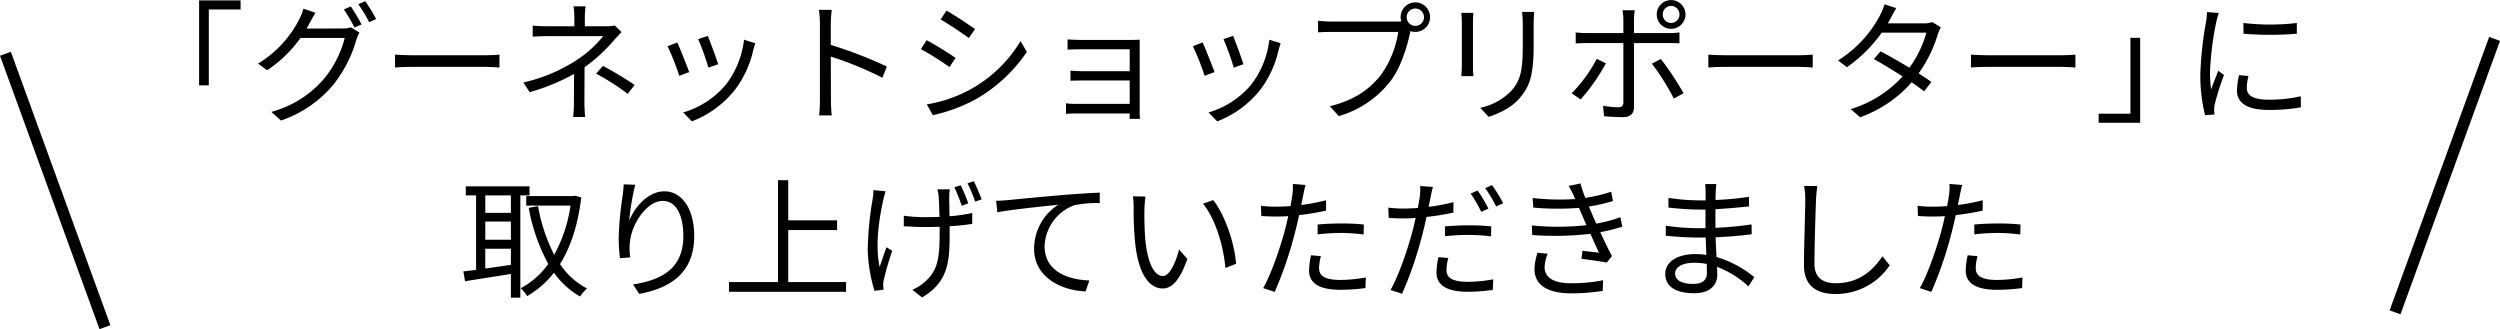 <svg xmlns="http://www.w3.org/2000/svg" xmlns:xlink="http://www.w3.org/1999/xlink" width="609.154" height="80.205" viewBox="0 0 609.154 80.205"><defs><clipPath id="a"><rect width="609.154" height="80.205" transform="translate(0 0)" fill="none"/></clipPath></defs><g transform="translate(0 0)"><path d="M48.514.1V20.8h2.367V2.3h7.745V.1Z"/><g clip-path="url(#a)"><path d="M83.393,6.943a6.1,6.1,0,0,0,2.08-.288l2.112,1.28a10.056,10.056,0,0,0-.736,1.7A31.288,31.288,0,0,1,81.185,20.67a28.471,28.471,0,0,1-12.735,8.7l-2.336-2.111a25.628,25.628,0,0,0,12.8-8.032A25.55,25.55,0,0,0,84,9.247H73.218a30.886,30.886,0,0,1-8.127,7.871l-2.208-1.632A26.808,26.808,0,0,0,72.931,4.672a11.929,11.929,0,0,0,.991-2.561l2.944.992c-.512.832-1.088,1.92-1.408,2.5-.224.448-.48.9-.736,1.344Zm2.08-5.376A45.594,45.594,0,0,1,88.1,5.951l-1.728.768A36.107,36.107,0,0,0,83.777,2.3Zm3.52-1.28A39.523,39.523,0,0,1,91.648,4.64l-1.695.767A33.258,33.258,0,0,0,87.3,1.023Z"/><path d="M96.259,13.311c.96.064,2.656.16,4.448.16h17.534c1.6,0,2.752-.1,3.456-.16v3.136c-.64-.032-1.984-.159-3.423-.159H100.707c-1.76,0-3.456.063-4.448.159Z"/><path d="M151.457,7.807c-.576.609-1.279,1.345-1.792,1.92a39.343,39.343,0,0,1-7.231,6.656c0,2.623-.033,6.463-.033,8.608,0,1.119.1,2.527.16,3.519H139.65a29.92,29.92,0,0,0,.192-3.519c0-1.857.032-4.8.032-6.976a50.75,50.75,0,0,1-10.815,4.447l-1.537-2.368a39.925,39.925,0,0,0,12.96-5.439,27.468,27.468,0,0,0,6.5-5.856H133.7c-1.12,0-2.943.065-3.9.128V6.24a37.959,37.959,0,0,0,3.871.16h6.272V4.352a18.849,18.849,0,0,0-.192-2.816h2.943a18.856,18.856,0,0,0-.191,2.816V6.4h5.279a7.7,7.7,0,0,0,2.016-.192Zm-4.544,8.256a78.192,78.192,0,0,1,7.712,4.64l-1.664,2.175a56.161,56.161,0,0,0-7.711-4.927Z"/><path d="M167.938,17.567l-2.432.9a57.392,57.392,0,0,0-2.847-7.2l2.367-.928c.639,1.376,2.3,5.568,2.912,7.232m16.1-7.039c-.224.672-.352,1.183-.481,1.6a25.065,25.065,0,0,1-4.543,9.824,24.656,24.656,0,0,1-10.431,7.615l-2.112-2.176a21.247,21.247,0,0,0,10.4-6.783,21.944,21.944,0,0,0,4.416-10.943Zm-9.056,5.119-2.367.832a60.494,60.494,0,0,0-2.5-6.943l2.336-.8c.544,1.28,2.111,5.5,2.527,6.911"/><path d="M215.009,18.942a83.719,83.719,0,0,0-12.574-5.151l.031,10.558a37.779,37.779,0,0,0,.192,3.777h-3.072a35.048,35.048,0,0,0,.193-3.777V5.727a20.306,20.306,0,0,0-.256-3.328h3.135c-.1.992-.223,2.368-.223,3.328v5.216A103.882,103.882,0,0,1,216.1,16.222Z"/><path d="M232.834,14.112l-1.472,2.239a70.209,70.209,0,0,0-6.976-4.384l1.409-2.175c1.92,1.023,5.631,3.3,7.039,4.32m3.712,7.615a32.647,32.647,0,0,0,12.127-11.711l1.536,2.623a37.617,37.617,0,0,1-12.287,11.455A39.774,39.774,0,0,1,227.3,28.062l-1.472-2.624a33.9,33.9,0,0,0,10.719-3.711M237.57,7.1l-1.5,2.176c-1.536-1.153-4.992-3.456-6.88-4.544l1.44-2.144c1.888,1.056,5.568,3.488,6.944,4.512"/><path d="M275.233,28.957c.032-.287.032-.8.032-1.312h-12.9c-.991,0-2.112.065-2.623.1v-2.56a24.323,24.323,0,0,0,2.623.128h12.9v-5.7H263.713c-1.119,0-2.239.032-2.878.064V17.215c.607.031,1.759.128,2.847.128h11.583V12H263.394c-.832,0-2.687.063-3.264.1V9.6c.608.063,2.432.127,3.264.127h12.383c.7,0,1.536-.032,1.952-.064-.032.353-.032,1.024-.032,1.632V27.229c0,.513.032,1.281.064,1.728Z"/><path d="M295.939,17.567l-2.432.9a57.541,57.541,0,0,0-2.848-7.2l2.367-.928c.639,1.376,2.3,5.568,2.913,7.232m16.1-7.039c-.225.672-.353,1.183-.482,1.6a25.051,25.051,0,0,1-4.543,9.824,24.65,24.65,0,0,1-10.431,7.615l-2.112-2.176a21.247,21.247,0,0,0,10.4-6.783,21.944,21.944,0,0,0,4.416-10.943Zm-9.056,5.119-2.367.832a60.68,60.68,0,0,0-2.5-6.943l2.336-.8c.544,1.28,2.11,5.5,2.527,6.911"/><path d="M340.386,5.247c.32,0,.672,0,1.056-.033a3.583,3.583,0,1,1,7.008-1.023,3.579,3.579,0,0,1-3.584,3.584,3.868,3.868,0,0,1-1.216-.192l-.065.352c-.7,3.36-2.239,8.511-4.767,11.807a24.485,24.485,0,0,1-12.608,8.543l-2.175-2.4c6.208-1.536,9.792-4.256,12.479-7.678a24.351,24.351,0,0,0,4.192-10.432H324.323c-1.248,0-2.367.063-3.167.1V5.055a31.838,31.838,0,0,0,3.2.192Zm6.591-1.056a2.112,2.112,0,1,0-4.224,0,2.112,2.112,0,0,0,4.224,0"/><path d="M359.011,3.136c-.065.607-.1,1.536-.1,2.3V16.127c0,.8.032,1.855.1,2.431h-2.945c.032-.48.128-1.5.128-2.463V5.439c0-.576-.063-1.7-.128-2.3Zm14.814-.224c-.063.768-.128,1.695-.128,2.751v5.184c0,7.679-1.023,10.208-3.328,12.959-2.079,2.5-5.279,3.872-7.615,4.671l-2.08-2.208a14.748,14.748,0,0,0,7.679-4.255c2.3-2.656,2.689-5.248,2.689-11.3V5.663c0-1.056-.1-1.983-.16-2.751Z"/><path d="M391.3,15.423a47.787,47.787,0,0,1-6.144,8.8l-2.208-1.5a34.165,34.165,0,0,0,6.111-8.383Zm6.846-4.927V25.983c0,1.695-.832,2.559-2.751,2.559-1.345,0-3.264-.1-4.544-.224l-.256-2.56a23.454,23.454,0,0,0,3.711.384c.865,0,1.248-.384,1.248-1.216V10.5h-8.894c-.96,0-1.857.032-2.721.095V7.9a24.188,24.188,0,0,0,2.721.16h8.894v-3.3A11.59,11.59,0,0,0,395.33,2.5h3.008a15.12,15.12,0,0,0-.193,2.3V8.064h8.447a18.314,18.314,0,0,0,2.624-.16v2.655c-.863-.063-1.823-.063-2.591-.063Zm6.529,3.872a68.855,68.855,0,0,1,5.535,8.35l-2.368,1.313a53.237,53.237,0,0,0-5.344-8.512ZM403.681,3.52a3.5,3.5,0,1,1,7.007,0,3.5,3.5,0,0,1-7.007,0m1.472,0a2.032,2.032,0,1,0,4.063,0,2.032,2.032,0,1,0-4.063,0"/><path d="M416.259,13.311c.96.064,2.656.16,4.448.16h17.534c1.6,0,2.752-.1,3.456-.16v3.136c-.64-.032-1.984-.159-3.423-.159H420.707c-1.76,0-3.456.063-4.448.159Z"/><path d="M472.9,6.655a14.014,14.014,0,0,0-.736,1.728,32.54,32.54,0,0,1-4.672,9.5c1.216.768,2.3,1.5,3.1,2.081l-1.759,2.3c-.768-.607-1.824-1.375-3.04-2.207a30.319,30.319,0,0,1-12.542,8.512l-2.3-1.984a28.039,28.039,0,0,0,12.639-7.968c-2.528-1.632-5.215-3.232-7.007-4.224l1.631-1.888c1.857.96,4.544,2.5,7.041,4a26.735,26.735,0,0,0,4.126-8.543H458.5a34.737,34.737,0,0,1-8.48,8.416l-2.143-1.665a28.537,28.537,0,0,0,10.271-11.1,13.75,13.75,0,0,0,1.023-2.56l2.88.928c-.511.832-1.088,1.92-1.408,2.528-.191.384-.416.768-.672,1.184H468.7a5.641,5.641,0,0,0,2.112-.32Z"/><path d="M480.259,13.311c.96.064,2.656.16,4.448.16h17.534c1.6,0,2.752-.1,3.456-.16v3.136c-.64-.032-1.984-.159-3.423-.159H484.707c-1.76,0-3.456.063-4.448.159Z"/><path d="M521.474,29.918H511.363V27.71h7.743V9.215h2.368Z"/><path d="M540.643,3.168c-.193.543-.481,1.568-.609,2.144A73,73,0,0,0,538.5,17.439a33.07,33.07,0,0,0,.256,4.351c.544-1.439,1.248-3.3,1.76-4.544l1.376,1.025a69.087,69.087,0,0,0-2.241,7.1,8.009,8.009,0,0,0-.16,1.408l.1,1.12-2.3.16a39.68,39.68,0,0,1-1.152-10.175,88.006,88.006,0,0,1,1.408-12.7,18.951,18.951,0,0,0,.224-2.24Zm7.231,15.359a11.76,11.76,0,0,0-.416,2.912c0,1.439.96,2.848,5.312,2.848a34.388,34.388,0,0,0,7.839-.833l.032,2.688a42.112,42.112,0,0,1-7.9.64c-5.311,0-7.678-1.76-7.678-4.736a18.358,18.358,0,0,1,.511-3.743ZM546.626,5.6a55.439,55.439,0,0,0,13.023,0V8.223a79.813,79.813,0,0,1-12.991,0Z"/><path d="M126.786,47.607V72.533h-2.3V66.742c-4.033.672-8.128,1.279-11.168,1.792l-.415-2.4c.895-.1,1.951-.224,3.1-.384V47.607h-2.5V45.4h15.519v2.208Zm-2.3,0h-6.24v4.256h6.24Zm0,6.367h-6.24v4.448h6.24ZM118.242,65.43c1.953-.256,4.1-.576,6.241-.9V60.6h-6.241Zm23.391-17.311c-.832,6.848-2.624,12.159-5.184,16.223a17.773,17.773,0,0,0,6.592,5.952,9.917,9.917,0,0,0-1.7,1.952,20.026,20.026,0,0,1-6.367-5.792,22.833,22.833,0,0,1-6.528,5.695,9.191,9.191,0,0,0-1.568-1.92,19.518,19.518,0,0,0,6.72-5.919,44.569,44.569,0,0,1-4.768-13.663l2.272-.416a41.239,41.239,0,0,0,3.935,11.839A35.06,35.06,0,0,0,139.009,50.1H128.226V47.767H139.65l.447-.095Z"/><path d="M154.786,45.016a58.744,58.744,0,0,0-1.472,8.8c1.248-3.264,4.576-7.2,8.576-7.2,4.223,0,7.263,4.223,7.263,10.879,0,8.8-5.536,12.671-13.407,14.111l-1.5-2.3c6.88-1.056,12.255-3.807,12.255-11.775,0-4.991-1.664-8.575-5.024-8.575-3.935,0-7.583,5.727-7.967,9.887a13.29,13.29,0,0,0,.064,3.871l-2.5.193a38.8,38.8,0,0,1-.319-5.024,82.928,82.928,0,0,1,.96-10.239c.128-.992.223-1.952.256-2.72Z"/><path d="M206.145,68.726v2.368h-28.51V68.726H189.57V43.9h2.495v9.792h11.9v2.367h-11.9V68.726Z"/><path d="M215.778,46.615c-.16.576-.416,1.44-.544,2.048-1.023,4.576-2.048,11.2-.895,16.383.447-1.312,1.088-3.232,1.663-4.8l1.408.864a70.5,70.5,0,0,0-2.048,7.008,5.633,5.633,0,0,0-.16,1.407c.032.288.064.736.1,1.057l-2.208.287a36.618,36.618,0,0,1-1.664-10.047,81.424,81.424,0,0,1,1.215-12.415,12.551,12.551,0,0,0,.16-2.08Zm15.647-.48a11.792,11.792,0,0,0-.128,1.856c-.032.7.032,2.784.064,4.7a36.876,36.876,0,0,0,5.535-.8V54.55c-1.535.256-3.455.449-5.5.577v.9c0,7.3-.032,12.48-6.719,16.447L222.3,70.613a11.386,11.386,0,0,0,3.105-1.983c3.392-2.945,3.552-6.528,3.552-12.608v-.767c-1.217.032-2.433.063-3.617.063-1.5,0-3.744-.1-5.119-.191v-2.56a40.719,40.719,0,0,0,5.087.352c1.153,0,2.368-.033,3.616-.064-.064-1.952-.127-4.032-.192-4.864a12.94,12.94,0,0,0-.319-1.856Zm2.912,4a44.23,44.23,0,0,0-1.792-4.511l1.536-.48a41.235,41.235,0,0,1,1.855,4.416Zm2.944-5.983c.607,1.185,1.407,3.136,1.92,4.416l-1.6.544a33.036,33.036,0,0,0-1.855-4.447Z"/><path d="M245.539,48.76c2.079-.192,8.063-.8,13.887-1.28,3.455-.288,6.431-.449,8.543-.544v2.559a26.387,26.387,0,0,0-6.207.513,11.039,11.039,0,0,0-7.232,9.982c0,6.208,5.759,8.161,10.911,8.352L264.514,71c-5.857-.224-12.544-3.36-12.544-10.431a12.77,12.77,0,0,1,5.887-10.688c-2.783.32-11.422,1.152-14.846,1.857l-.288-2.816c1.215-.033,2.208-.1,2.816-.16"/><path d="M278.851,50.966c-.032,1.985,0,4.9.224,7.489.512,5.31,2.048,8.8,4.288,8.8,1.632,0,3.1-3.264,3.935-6.463l2.016,2.3c-1.888,5.376-3.84,7.2-6.016,7.2-2.975,0-5.855-2.976-6.718-11.2a83.609,83.609,0,0,1-.353-8.447,17,17,0,0,0-.191-2.816l3.071.064c-.128.768-.224,2.239-.256,3.071m22.334,13.312L298.593,65.3c-.544-5.7-2.464-11.967-5.471-15.679l2.5-.864c2.847,3.68,5.12,10.175,5.567,15.519"/><path d="M323.106,51.319a60.963,60.963,0,0,1-6.56,1.088c-.288,1.376-.639,2.848-.992,4.192A93.826,93.826,0,0,1,310.6,71.126l-2.816-.929c1.888-3.263,4.128-9.695,5.312-14.174.287-1.056.544-2.208.8-3.36q-1.536.1-2.88.1c-1.408,0-2.56-.064-3.68-.128l-.1-2.5a28.248,28.248,0,0,0,3.807.224c1.057,0,2.177-.064,3.393-.127.224-1.153.384-2.144.479-2.785a15,15,0,0,0,.1-2.623l3.1.256c-.225.7-.449,1.888-.577,2.527l-.48,2.336a45.759,45.759,0,0,0,6.048-1.152Zm-1.248,11.1a11.308,11.308,0,0,0-.447,2.848c0,1.5.7,2.944,5.214,2.944a35.444,35.444,0,0,0,6.176-.608l-.1,2.591a46.858,46.858,0,0,1-6.111.416c-4.992,0-7.616-1.535-7.616-4.671a17.671,17.671,0,0,1,.48-3.744Zm-.8-7.711c1.664-.16,3.744-.256,5.792-.256a50.626,50.626,0,0,1,5.472.256l-.065,2.432a45.551,45.551,0,0,0-5.344-.384,50.909,50.909,0,0,0-5.855.352Z"/><path d="M354.146,51.8a60.727,60.727,0,0,1-6.56,1.057c-.288,1.407-.639,2.848-.992,4.223a93.409,93.409,0,0,1-4.959,14.5l-2.816-.929c1.888-3.263,4.128-9.695,5.312-14.175.287-1.055.544-2.208.8-3.359q-1.536.094-2.88.1c-1.408,0-2.56-.033-3.68-.128l-.1-2.5a28.236,28.236,0,0,0,3.808.223c1.056,0,2.176-.063,3.392-.127.224-1.152.384-2.144.479-2.784a14.753,14.753,0,0,0,.1-2.592l3.105.256c-.225.672-.449,1.888-.577,2.5l-.48,2.335a45.92,45.92,0,0,0,6.048-1.151ZM352.9,62.87a11.307,11.307,0,0,0-.448,2.88c0,1.471.7,2.912,5.215,2.912a32.6,32.6,0,0,0,6.176-.609l-.1,2.592a46.529,46.529,0,0,1-6.111.448c-4.992,0-7.616-1.568-7.616-4.7a17.924,17.924,0,0,1,.48-3.744Zm-.8-7.711c1.664-.128,3.744-.257,5.792-.257a50.366,50.366,0,0,1,5.472.257L363.3,57.59a45.831,45.831,0,0,0-5.344-.352,51.126,51.126,0,0,0-5.855.32Zm8.831-3.552a36.57,36.57,0,0,0-2.592-4.448l1.7-.736a35.562,35.562,0,0,1,2.624,4.416Zm2.624-6.5a41.165,41.165,0,0,1,2.72,4.416l-1.728.768a33.962,33.962,0,0,0-2.656-4.448Z"/><path d="M395.3,55.223a42.02,42.02,0,0,1-5.375,1.344c.928,2.016,1.951,4.16,2.848,5.824l-1.248,1.568c-1.6-.289-4.16-.64-6.176-.9l.224-1.952c1.536.192,3.04.352,4.032.448-.609-1.248-1.344-2.912-2.08-4.576a76.173,76.173,0,0,1-14.175.288l-.1-2.336a63.327,63.327,0,0,0,13.311-.063l-1.12-2.592c-.256-.544-.48-1.12-.7-1.632a64.957,64.957,0,0,1-11.134-.064l-.16-2.336a57.614,57.614,0,0,0,10.367.256c-.16-.352-.288-.672-.416-.96a22.839,22.839,0,0,0-1.184-2.24l2.88-.608a32.393,32.393,0,0,0,1.184,3.519,35.549,35.549,0,0,0,6.3-1.5l.449,2.273a43.772,43.772,0,0,1-5.888,1.344l.576,1.311c.256.672.7,1.664,1.248,2.848a33.008,33.008,0,0,0,5.856-1.568Zm-18.206,6.592a10.8,10.8,0,0,0-.736,3.231c0,2.433,1.92,3.968,6.431,3.968a37.989,37.989,0,0,0,7.808-.736l-.065,2.592a49.06,49.06,0,0,1-7.647.608c-5.663,0-8.991-1.952-8.991-5.919a14.315,14.315,0,0,1,.736-3.969Z"/><path d="M426.018,69.782a23.557,23.557,0,0,0-7.648-4.768c.031.8.064,1.5.064,1.985,0,2.175-1.472,4.447-5.6,4.447-4.544,0-7.071-1.632-7.071-4.7,0-2.88,2.783-4.832,7.359-4.832a17.89,17.89,0,0,1,2.656.192c-.064-1.408-.129-2.912-.16-4.224h-1.76c-2.175,0-5.7-.192-7.967-.448V55a56.355,56.355,0,0,0,7.967.609h1.7V51.064h-1.568c-2.208,0-5.568-.257-7.456-.481V48.215a50.382,50.382,0,0,0,7.424.609h1.632v-2.08a17.739,17.739,0,0,0-.1-1.888h2.72a16.137,16.137,0,0,0-.16,2.112c-.032.384-.032.991-.032,1.76a70.672,70.672,0,0,0,8.127-.769l.032,2.336c-2.495.256-5.215.512-8.192.672v4.544a85.489,85.489,0,0,0,8.8-.832l.032,2.4c-2.976.384-5.792.608-8.8.736.064,1.632.16,3.3.223,4.8a25.989,25.989,0,0,1,9.216,4.927Zm-10.144-5.471a16.133,16.133,0,0,0-3.072-.288c-3.008,0-4.64,1.151-4.64,2.592,0,1.471,1.248,2.559,4.384,2.559,1.824,0,3.36-.544,3.36-2.719,0-.544-.032-1.281-.032-2.144"/><path d="M442.818,45.336c-.16,1.023-.256,2.144-.32,3.168-.128,3.583-.384,11.07-.384,15.807,0,3.487,2.24,4.7,5.183,4.7,5.824,0,9.12-3.264,11.392-6.56l1.76,2.208a15.79,15.79,0,0,1-13.216,6.976c-4.543,0-7.679-1.92-7.679-7.072,0-4.7.32-12.7.32-16.062a16.367,16.367,0,0,0-.287-3.2Z"/><path d="M483.106,51.319a60.963,60.963,0,0,1-6.56,1.088c-.288,1.376-.639,2.848-.992,4.192A93.826,93.826,0,0,1,470.6,71.126l-2.816-.929c1.888-3.263,4.128-9.695,5.312-14.174.287-1.056.544-2.208.8-3.36q-1.536.1-2.88.1c-1.408,0-2.56-.064-3.68-.128l-.1-2.5a28.248,28.248,0,0,0,3.807.224c1.057,0,2.177-.064,3.393-.127.224-1.153.384-2.144.479-2.785a15,15,0,0,0,.1-2.623l3.1.256c-.225.7-.449,1.888-.577,2.527l-.48,2.336a45.759,45.759,0,0,0,6.048-1.152Zm-1.248,11.1a11.308,11.308,0,0,0-.447,2.848c0,1.5.7,2.944,5.214,2.944a35.444,35.444,0,0,0,6.176-.608l-.1,2.591a46.858,46.858,0,0,1-6.111.416c-4.992,0-7.616-1.535-7.616-4.671a17.671,17.671,0,0,1,.48-3.744Zm-.8-7.711c1.664-.16,3.744-.256,5.792-.256a50.626,50.626,0,0,1,5.472.256l-.065,2.432a45.551,45.551,0,0,0-5.344-.384,50.909,50.909,0,0,0-5.855.352Z"/><rect width="70.904" height="2.816" transform="translate(582.261 75.622) rotate(-70.001)"/><rect width="2.816" height="70.903" transform="translate(-0.002 13.577) rotate(-19.999)"/></g></g></svg>